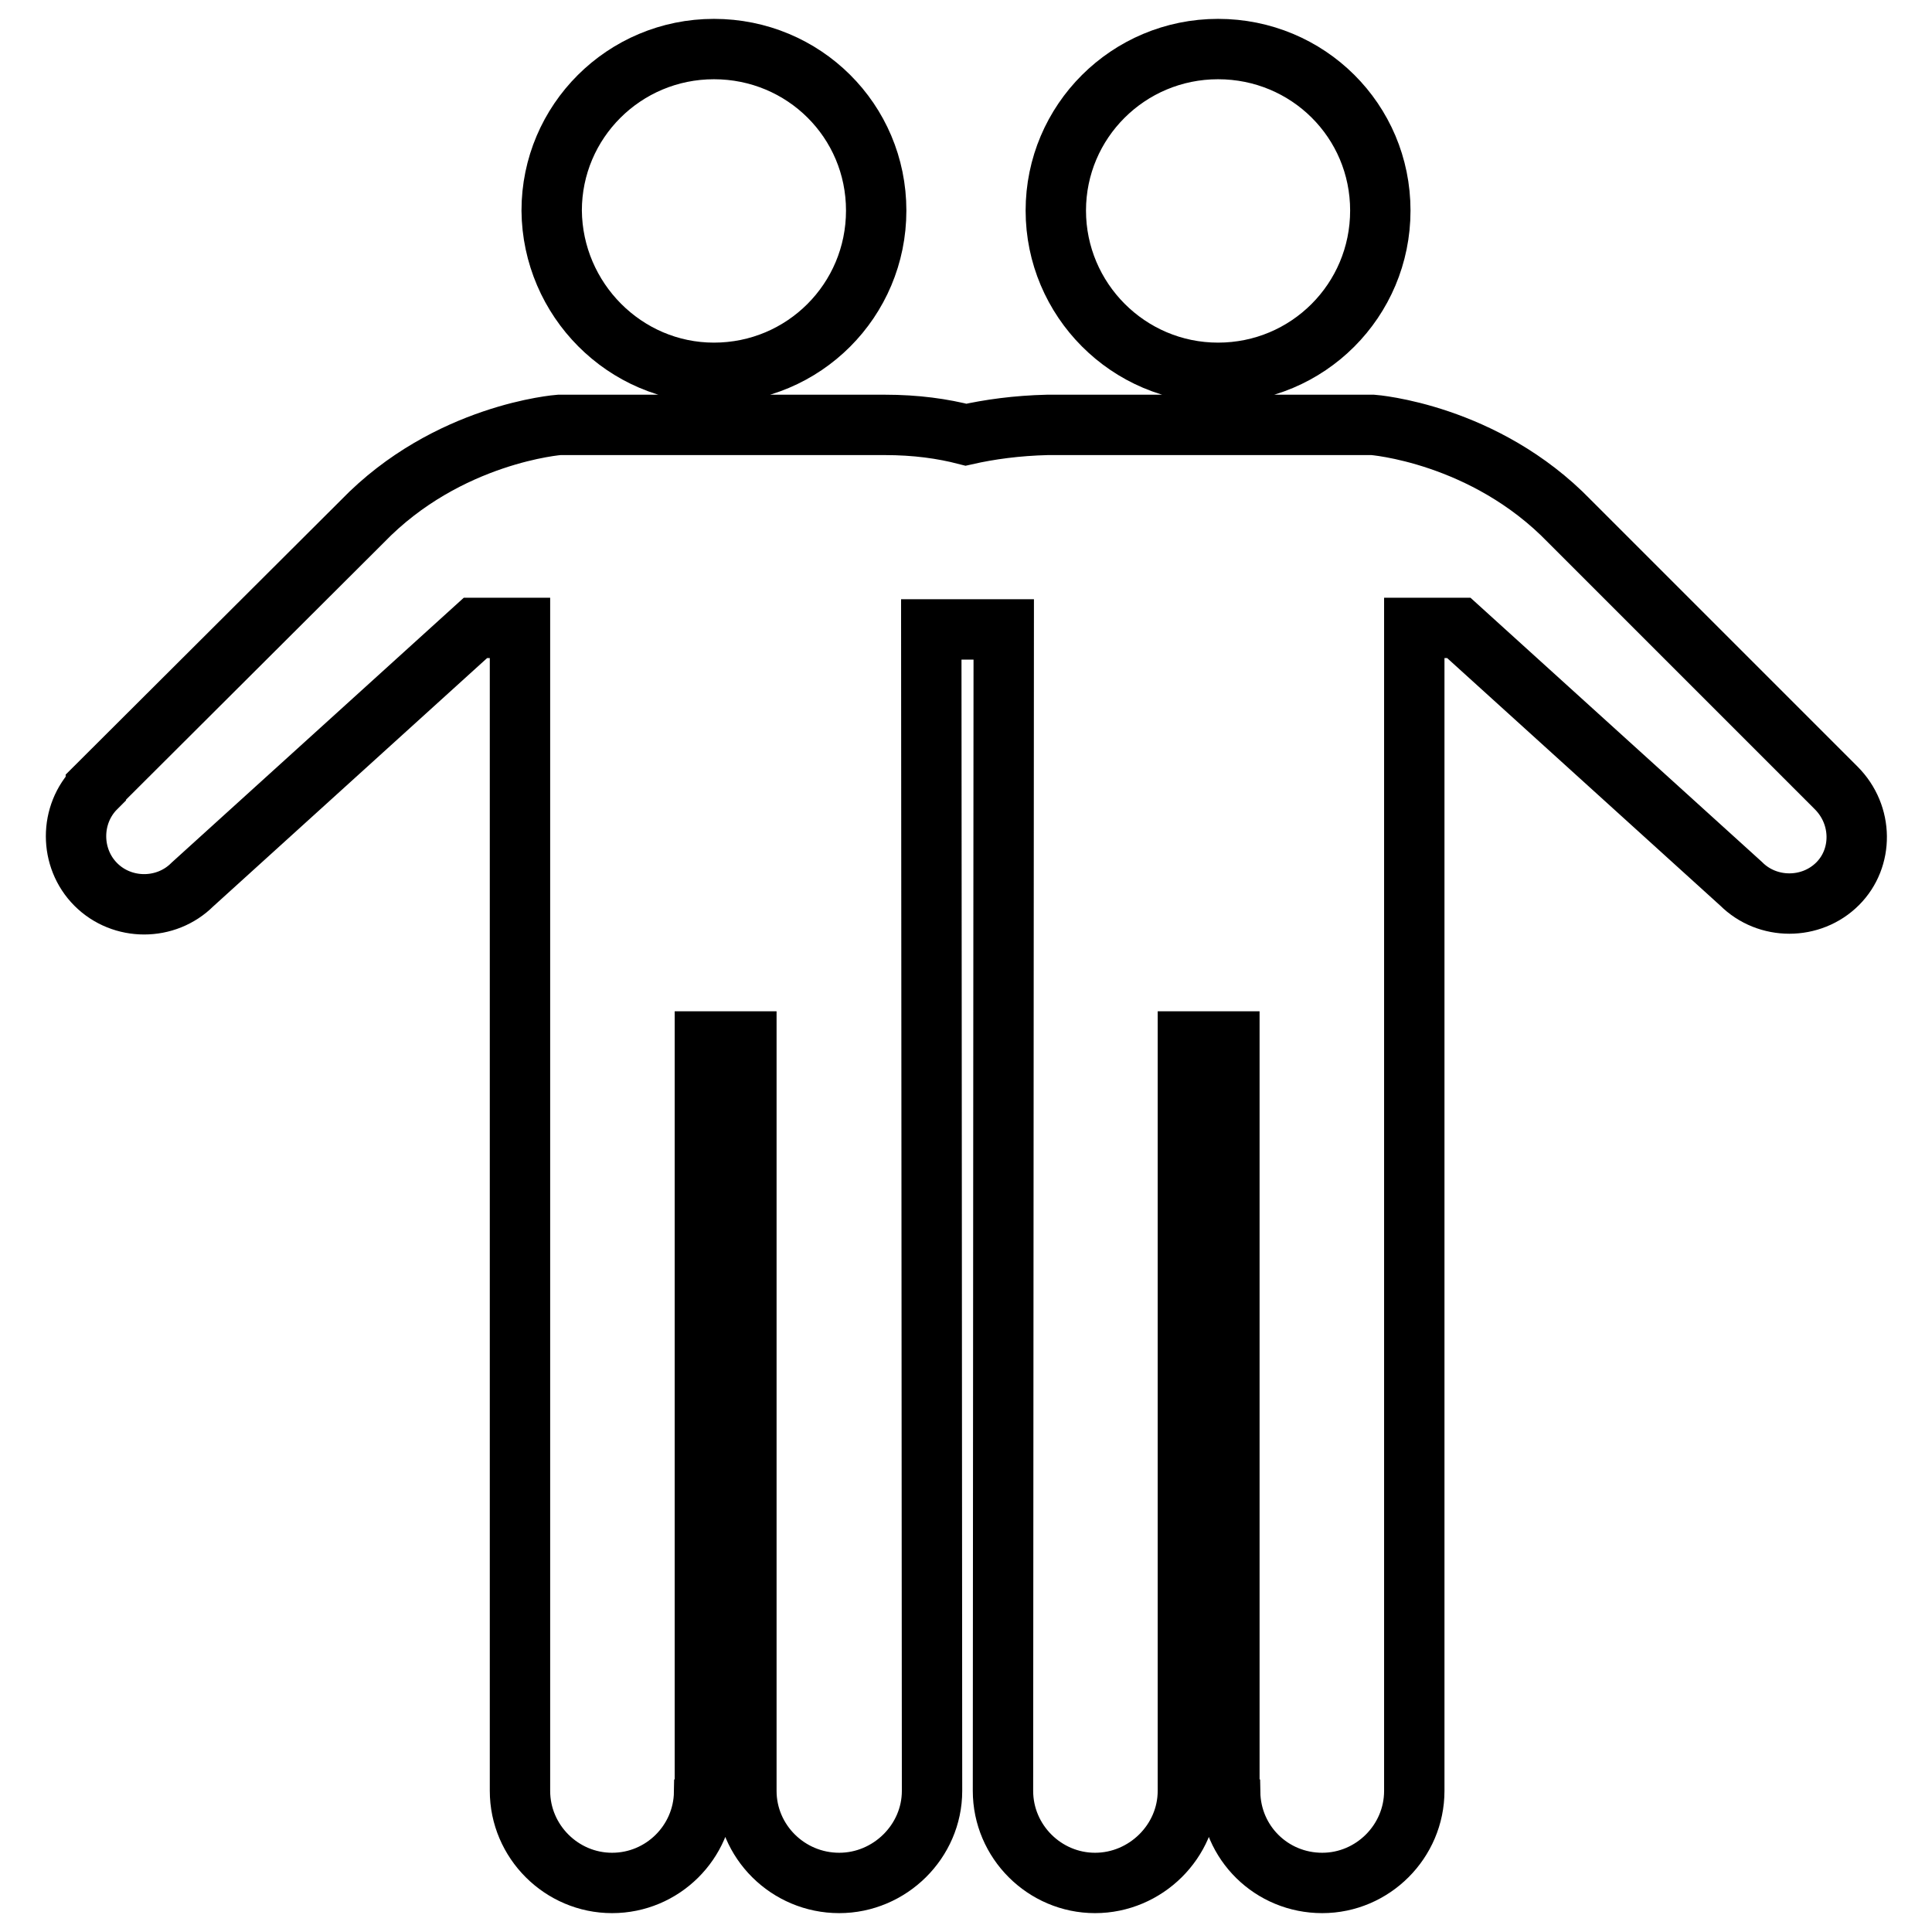 <?xml version="1.0" encoding="utf-8"?>
<!-- Svg Vector Icons : http://www.onlinewebfonts.com/icon -->
<!DOCTYPE svg PUBLIC "-//W3C//DTD SVG 1.1//EN" "http://www.w3.org/Graphics/SVG/1.1/DTD/svg11.dtd">
<svg version="1.1" xmlns="http://www.w3.org/2000/svg" xmlns:xlink="http://www.w3.org/1999/xlink" x="0px" y="0px" viewBox="0 0 256 256" enable-background="new 0 0 256 256" xml:space="preserve">
<g><g><path stroke-width="8" fill-opacity="0" stroke="#000000"  d="M161.4,49.4c11.9,0,21.5-9.6,21.5-21.5c0-11.9-9.6-21.4-21.5-21.4c-11.9,0-21.5,9.6-21.5,21.4C139.9,39.7,149.5,49.4,161.4,49.4z M243.3,104.4L243.3,104.4L208,69.1c-11.3-11.7-26.1-12.8-26.1-12.8h-43.1c-4.1,0.1-7.7,0.6-10.8,1.3c-3.1-0.8-6.6-1.3-10.8-1.3H74.1c0,0-14.8,1.1-26.1,12.8l-35.3,35.2l0,0.1c-3.5,3.5-3.5,9.3,0,12.8c3.5,3.5,9.3,3.5,12.8,0l0,0h0L63,83.2h5.9l0,154.1c0,6.7,5.5,12.2,12.2,12.2c6.7,0,12.1-5.4,12.2-12l0.1-0.1V138h5.5v99.3c0,6.7,5.5,12.2,12.3,12.2c6.7,0,12.3-5.5,12.3-12.2l-0.1-153.9h9.6l-0.1,153.9c0,6.7,5.5,12.2,12.2,12.2c6.7,0,12.3-5.5,12.3-12.2V138h5.5v99.4l0.1,0.1c0.1,6.7,5.5,12,12.2,12c6.7,0,12.2-5.5,12.2-12.2l0-154.1h5.9l37.4,33.9h0l0,0c3.5,3.5,9.3,3.5,12.8,0C246.9,113.7,246.9,108,243.3,104.4z M94.6,49.4c11.9,0,21.5-9.6,21.5-21.5c0-11.9-9.6-21.4-21.5-21.4c-11.9,0-21.5,9.6-21.5,21.4C73.2,39.7,82.8,49.4,94.6,49.4z"/></g></g>
</svg>